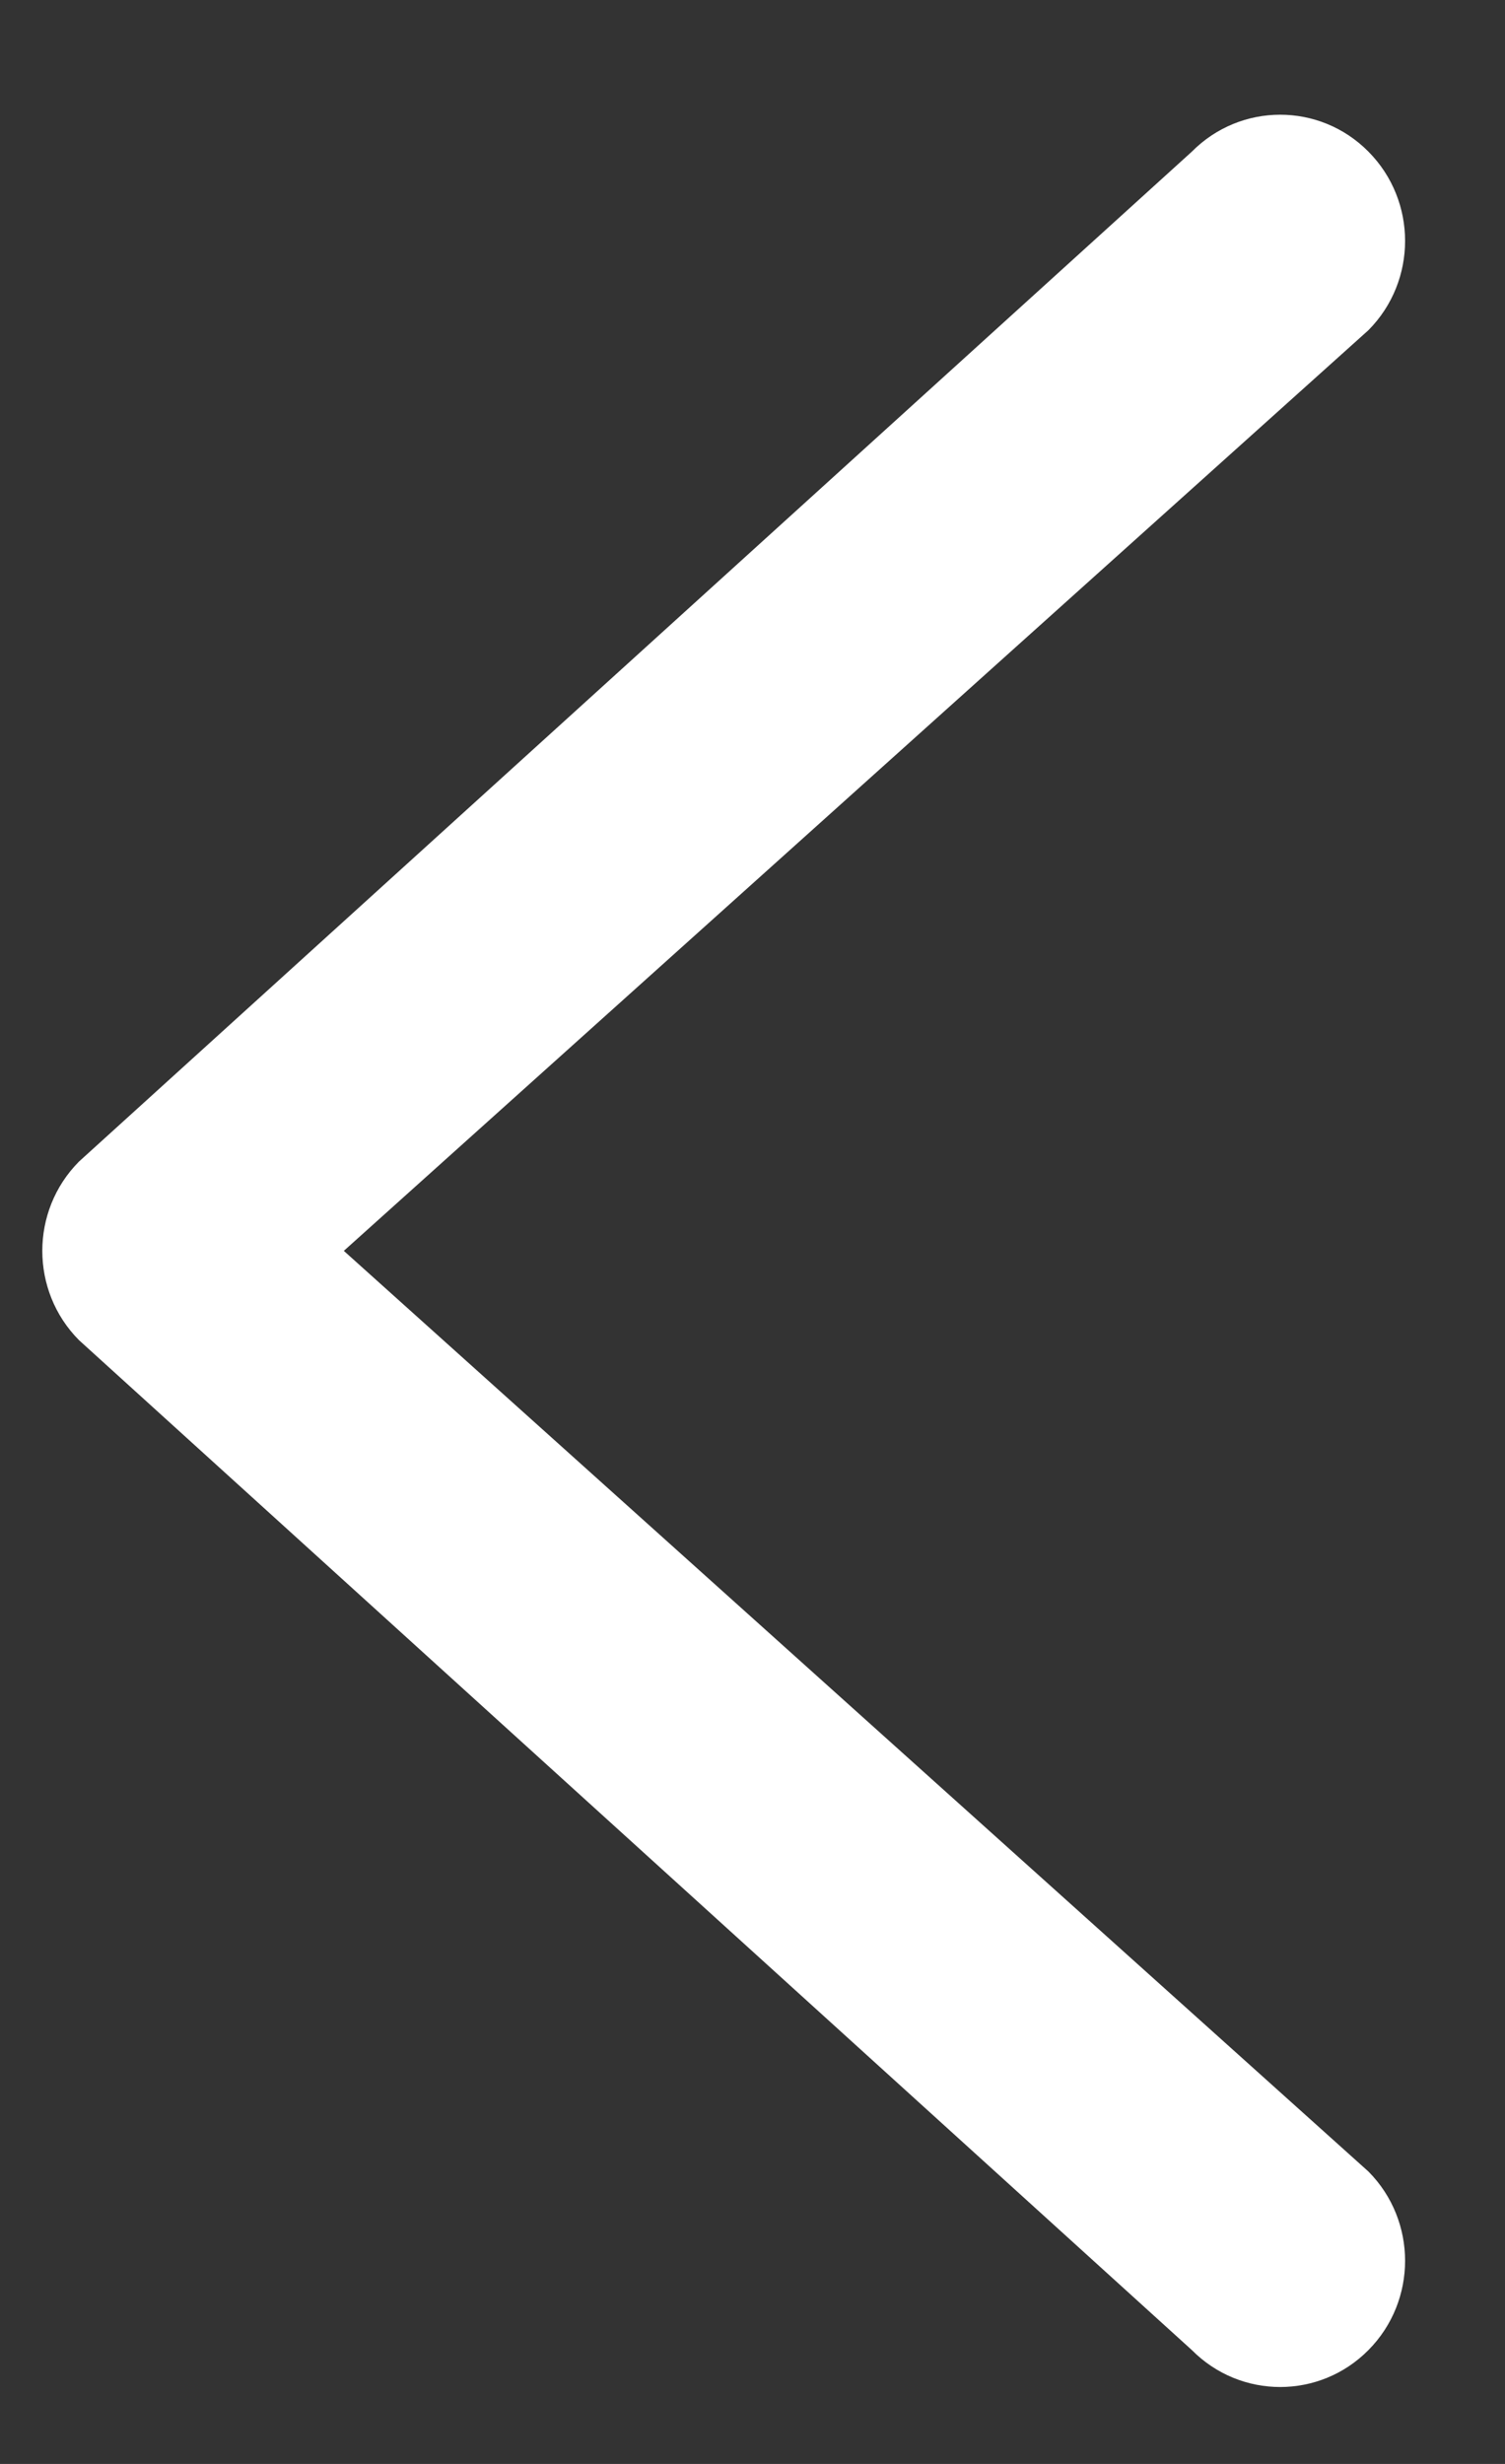 <svg width="11" height="18" viewBox="0 0 11 18" fill="none" xmlns="http://www.w3.org/2000/svg">
<rect x="0" y="0" width="11" height="18" fill="#333333" stroke="none"/>
<path fill-rule="evenodd" clip-rule="evenodd" d="M10.002 1.108C9.646 0.748 9.068 0.748 8.711 1.108L0.577 8.486C0.22 8.846 0.22 9.43 0.577 9.79L8.711 17.168C9.068 17.528 9.646 17.528 10.002 17.168C10.359 16.808 10.359 16.224 10.002 15.864L2.513 9.138L10.002 2.412C10.359 2.052 10.359 1.468 10.002 1.108Z" fill="white"/>
</svg>
